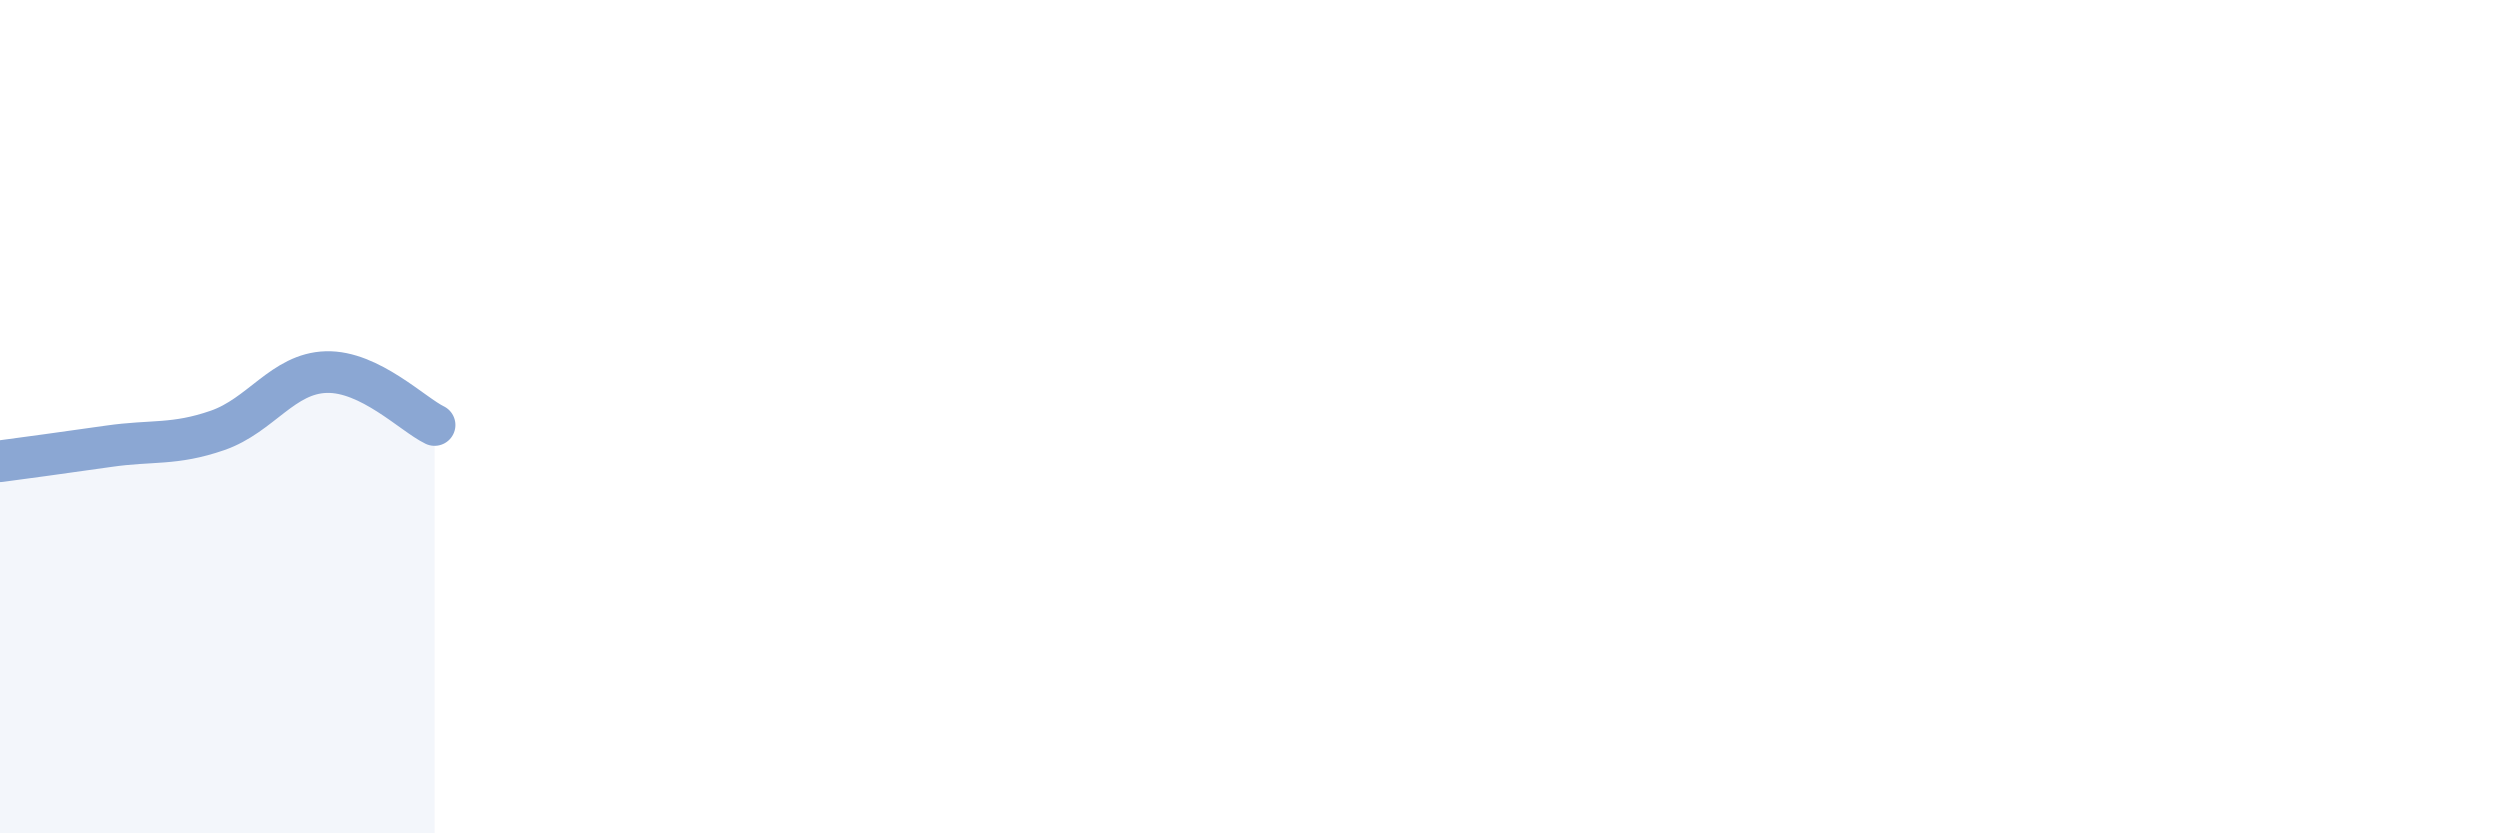 
    <svg width="60" height="20" viewBox="0 0 60 20" xmlns="http://www.w3.org/2000/svg">
      <path
        d="M 0,11.07 C 0.52,11 1.57,10.86 2.61,10.71 C 3.65,10.56 4.18,10.69 5.22,10.33 C 6.26,9.97 6.79,8.96 7.83,8.93 C 8.87,8.9 9.91,9.95 10.43,10.2L10.43 20L0 20Z"
        fill="#8ba7d3"
        opacity="0.1"
        stroke-linecap="round"
        stroke-linejoin="round"
      />
      <path
        d="M 0,11.07 C 0.52,11 1.57,10.86 2.61,10.71 C 3.65,10.56 4.18,10.69 5.22,10.33 C 6.26,9.97 6.79,8.96 7.83,8.93 C 8.87,8.9 9.91,9.95 10.43,10.2"
        stroke="#8ba7d3"
        stroke-width="1"
        fill="none"
        stroke-linecap="round"
        stroke-linejoin="round"
      />
    </svg>
  